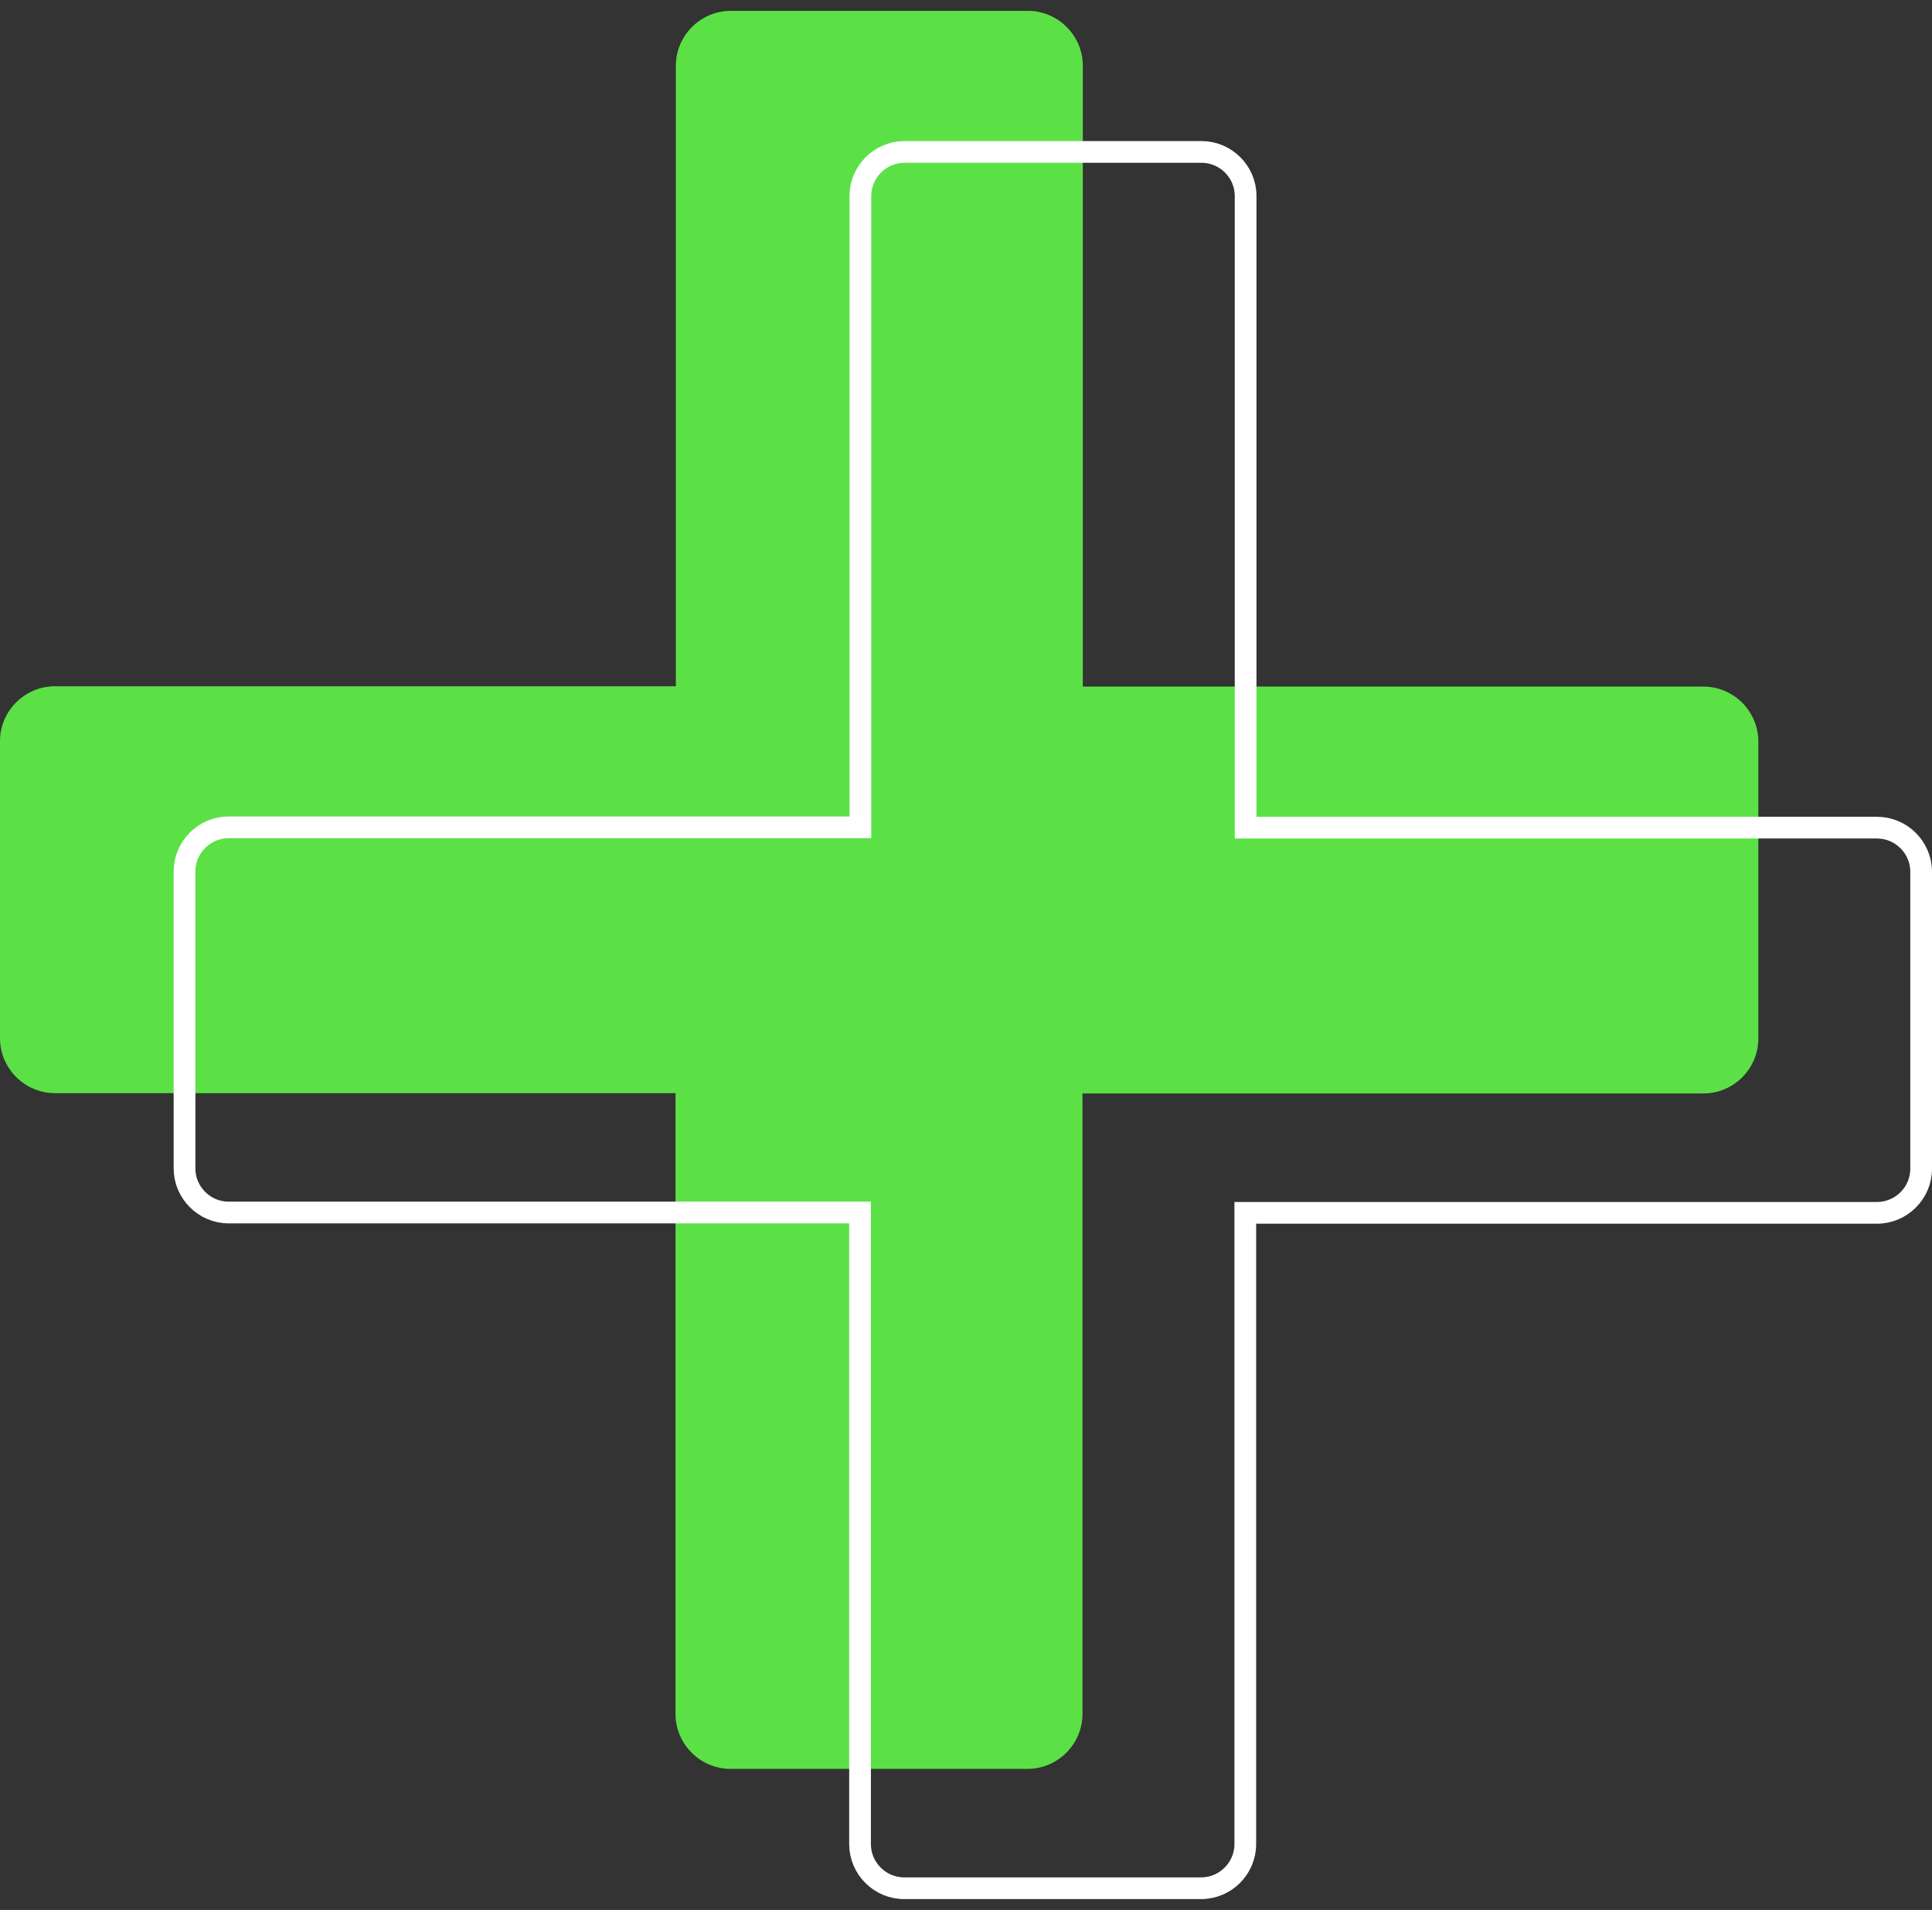 <svg width="89" height="88" viewBox="0 0 89 88" fill="none" xmlns="http://www.w3.org/2000/svg">
<rect x="0" y="0" width="89" height="88" fill="#333333" stroke="none"/>
<path d="M47.334 81.5H33.65C32.258 81.5 31.119 80.361 31.119 78.969V50.366H2.531C1.139 50.366 0 49.227 0 47.834V34.15C0 32.758 1.139 31.619 2.531 31.619H31.134V3.031C31.134 1.639 32.273 0.5 33.666 0.5H47.35C48.742 0.5 49.881 1.639 49.881 3.031V31.634H78.469C79.861 31.634 81 32.773 81 34.166V47.85C81 49.242 79.861 50.381 78.469 50.381H49.866V78.969C49.866 80.361 48.727 81.5 47.334 81.5Z" fill="#5BE146"/>
<path d="M39.619 56.366V55.866H39.119H10.531C9.415 55.866 8.5 54.95 8.5 53.834V40.15C8.5 39.034 9.415 38.119 10.531 38.119H39.134H39.634V37.619V9.031C39.634 7.915 40.55 7 41.666 7H55.35C56.466 7 57.381 7.915 57.381 9.031V37.634V38.134H57.881H86.469C87.585 38.134 88.5 39.05 88.5 40.166V53.85C88.5 54.966 87.585 55.881 86.469 55.881H57.866H57.366V56.381V84.969C57.366 86.085 56.45 87 55.334 87H41.65C40.534 87 39.619 86.085 39.619 84.969V56.366Z" stroke="white"/>
</svg>
